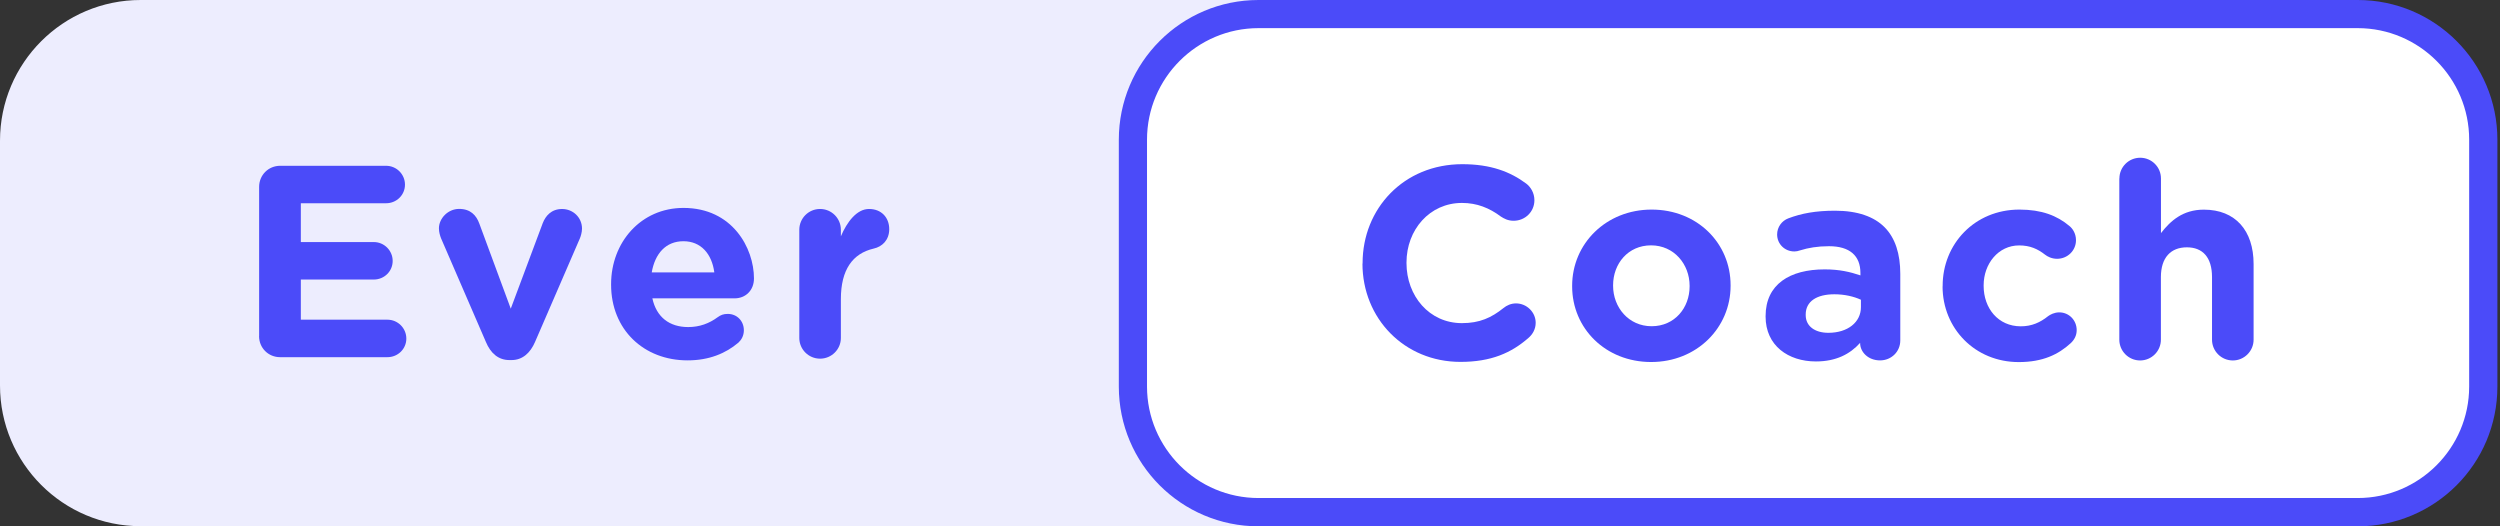 <svg width="114" height="24" viewBox="0 0 114 24" fill="none" xmlns="http://www.w3.org/2000/svg">
<rect x="0" y="0" width="114" height="24" fill="#333333" stroke="none"/>
<path d="M6.416 0.423H65.681C68.989 0.423 71.677 3.108 71.677 6.42V17.581C71.677 20.889 68.992 23.578 65.681 23.578H6.416C3.108 23.578 0.419 20.892 0.419 17.581V6.42C0.419 3.112 3.105 0.423 6.416 0.423Z" fill="#EDEDFE"/>
<path d="M65.678 0.841C68.75 0.841 71.252 3.343 71.252 6.416V17.578C71.252 20.65 68.75 23.152 65.678 23.152H6.416C3.343 23.152 0.841 20.65 0.841 17.578V6.416C0.841 3.343 3.343 0.841 6.416 0.841H65.681M65.678 0H6.416C2.873 0 0 2.873 0 6.416V17.578C0 21.121 2.873 23.994 6.416 23.994H65.681C69.224 23.994 72.097 21.121 72.097 17.578V6.416C72.097 2.873 69.224 0 65.681 0H65.678Z" fill="#EDEDFE"/>
<path d="M107.507 0.642H57.389C54.224 0.642 51.659 3.207 51.659 6.371V17.626C51.659 20.79 54.224 23.355 57.389 23.355H107.507C110.671 23.355 113.236 20.79 113.236 17.626V6.371C113.236 3.207 110.671 0.642 107.507 0.642Z" fill="white"/>
<path d="M107.51 1.283C110.315 1.283 112.594 3.566 112.594 6.368V17.626C112.594 20.431 110.312 22.71 107.51 22.71H57.388C54.584 22.71 52.304 20.428 52.304 17.626V6.368C52.304 3.563 54.587 1.283 57.388 1.283H107.51ZM107.51 0H57.388C53.871 0 51.018 2.853 51.018 6.371V17.629C51.018 21.147 53.868 24 57.388 24H107.51C111.027 24 113.881 21.15 113.881 17.629V6.371C113.881 2.853 111.031 0 107.51 0Z" fill="#4B4BF9"/>
<path d="M62.134 12.024V11.998C62.134 9.518 64.004 7.487 66.68 7.487C67.989 7.487 68.873 7.836 69.595 8.371C69.795 8.522 69.969 8.793 69.969 9.132C69.969 9.654 69.546 10.067 69.021 10.067C68.76 10.067 68.586 9.967 68.447 9.88C67.912 9.48 67.351 9.254 66.664 9.254C65.194 9.254 64.136 10.476 64.136 11.972V11.995C64.136 13.491 65.171 14.735 66.664 14.735C67.473 14.735 68.008 14.487 68.557 14.048C68.705 13.926 68.905 13.835 69.13 13.835C69.617 13.835 70.027 14.235 70.027 14.719C70.027 15.019 69.878 15.254 69.701 15.406C68.918 16.092 67.996 16.502 66.6 16.502C64.033 16.502 62.128 14.519 62.128 12.017L62.134 12.024Z" fill="#4B4BF9"/>
<path d="M71.69 13.058V13.032C71.69 11.114 73.235 9.557 75.314 9.557C77.394 9.557 78.915 11.088 78.915 13.006V13.032C78.915 14.95 77.371 16.508 75.292 16.508C73.212 16.508 71.69 14.973 71.69 13.058ZM77.046 13.058V13.032C77.046 12.049 76.336 11.188 75.288 11.188C74.241 11.188 73.557 12.023 73.557 13.006V13.032C73.557 14.015 74.266 14.876 75.314 14.876C76.362 14.876 77.046 14.041 77.046 13.058Z" fill="#4B4BF9"/>
<path d="M80.511 14.441V14.415C80.511 12.958 81.621 12.284 83.204 12.284C83.877 12.284 84.361 12.397 84.835 12.558V12.446C84.835 11.662 84.348 11.227 83.403 11.227C82.881 11.227 82.456 11.301 82.094 11.414C81.982 11.453 81.907 11.466 81.82 11.466C81.385 11.466 81.037 11.127 81.037 10.692C81.037 10.356 81.25 10.069 81.546 9.957C82.146 9.731 82.791 9.608 83.677 9.608C84.712 9.608 85.457 9.882 85.931 10.356C86.428 10.853 86.653 11.588 86.653 12.484V15.525C86.653 16.037 86.244 16.434 85.731 16.434C85.183 16.434 84.822 16.047 84.822 15.647V15.634C84.361 16.147 83.726 16.482 82.804 16.482C81.546 16.482 80.511 15.76 80.511 14.438V14.441ZM84.858 14.006V13.668C84.535 13.519 84.109 13.419 83.648 13.419C82.839 13.419 82.34 13.745 82.34 14.341V14.367C82.34 14.88 82.765 15.176 83.374 15.176C84.258 15.176 84.858 14.693 84.858 14.006Z" fill="#4B4BF9"/>
<path d="M88.585 13.058V13.032C88.585 11.127 90.042 9.557 92.086 9.557C93.095 9.557 93.804 9.831 94.365 10.305C94.491 10.405 94.665 10.627 94.665 10.953C94.665 11.427 94.278 11.801 93.804 11.801C93.556 11.801 93.369 11.701 93.256 11.614C92.921 11.352 92.57 11.191 92.073 11.191C91.125 11.191 90.454 12.026 90.454 13.01V13.035C90.454 14.057 91.115 14.88 92.147 14.88C92.647 14.88 93.031 14.706 93.392 14.418C93.492 14.344 93.679 14.244 93.901 14.244C94.349 14.244 94.697 14.605 94.697 15.054C94.697 15.302 94.585 15.502 94.423 15.65C93.862 16.163 93.153 16.511 92.057 16.511C90.052 16.511 88.581 14.967 88.581 13.061L88.585 13.058Z" fill="#4B4BF9"/>
<path d="M96.645 8.138C96.645 7.616 97.07 7.193 97.593 7.193C98.115 7.193 98.54 7.616 98.54 8.138V10.63C98.976 10.069 99.537 9.56 100.497 9.56C101.929 9.56 102.764 10.508 102.764 12.039V15.489C102.764 16.011 102.338 16.437 101.816 16.437C101.294 16.437 100.868 16.014 100.868 15.489V12.636C100.868 11.739 100.446 11.278 99.721 11.278C98.995 11.278 98.537 11.739 98.537 12.636V15.489C98.537 16.011 98.112 16.437 97.589 16.437C97.067 16.437 96.641 16.014 96.641 15.489V8.138H96.645Z" fill="#4B4BF9"/>
<path d="M11.816 15.323V8.52C11.816 7.985 12.239 7.56 12.774 7.56H17.607C18.081 7.56 18.467 7.946 18.467 8.42C18.467 8.894 18.081 9.268 17.607 9.268H13.718V11.038H17.046C17.52 11.038 17.906 11.425 17.906 11.899C17.906 12.373 17.52 12.747 17.046 12.747H13.718V14.578H17.668C18.142 14.578 18.529 14.965 18.529 15.439C18.529 15.913 18.142 16.287 17.668 16.287H12.77C12.235 16.287 11.813 15.865 11.813 15.326L11.816 15.323Z" fill="#4B4BF9"/>
<path d="M23.329 16.419H23.229C22.717 16.419 22.368 16.097 22.159 15.597L20.115 10.874C20.067 10.752 20.015 10.587 20.015 10.413C20.015 9.962 20.424 9.526 20.937 9.526C21.45 9.526 21.72 9.813 21.859 10.2L23.291 14.075L24.748 10.178C24.874 9.852 25.135 9.53 25.631 9.53C26.128 9.53 26.54 9.916 26.54 10.426C26.54 10.59 26.479 10.787 26.441 10.874L24.396 15.597C24.184 16.084 23.835 16.419 23.326 16.419H23.329Z" fill="#4B4BF9"/>
<path d="M31.354 16.433C29.349 16.433 27.866 15.024 27.866 12.983V12.957C27.866 11.052 29.223 9.481 31.167 9.481C33.398 9.481 34.381 11.313 34.381 12.696C34.381 13.244 33.995 13.605 33.498 13.605H29.748C29.935 14.466 30.532 14.914 31.38 14.914C31.902 14.914 32.337 14.75 32.724 14.466C32.863 14.366 32.985 14.314 33.185 14.314C33.611 14.314 33.92 14.64 33.92 15.062C33.92 15.311 33.807 15.498 33.672 15.623C33.085 16.12 32.328 16.433 31.354 16.433ZM32.573 12.422C32.46 11.574 31.963 11 31.164 11C30.364 11 29.868 11.561 29.719 12.422H32.573Z" fill="#4B4BF9"/>
<path d="M36.448 10.477C36.448 9.955 36.87 9.529 37.396 9.529C37.921 9.529 38.344 9.955 38.344 10.477V10.777C38.618 10.129 39.066 9.529 39.627 9.529C40.188 9.529 40.549 9.916 40.549 10.451C40.549 10.951 40.223 11.251 39.84 11.335C38.879 11.56 38.344 12.296 38.344 13.64V15.41C38.344 15.932 37.918 16.355 37.396 16.355C36.873 16.355 36.448 15.932 36.448 15.41V10.477Z" fill="#4B4BF9"/>
</svg>
